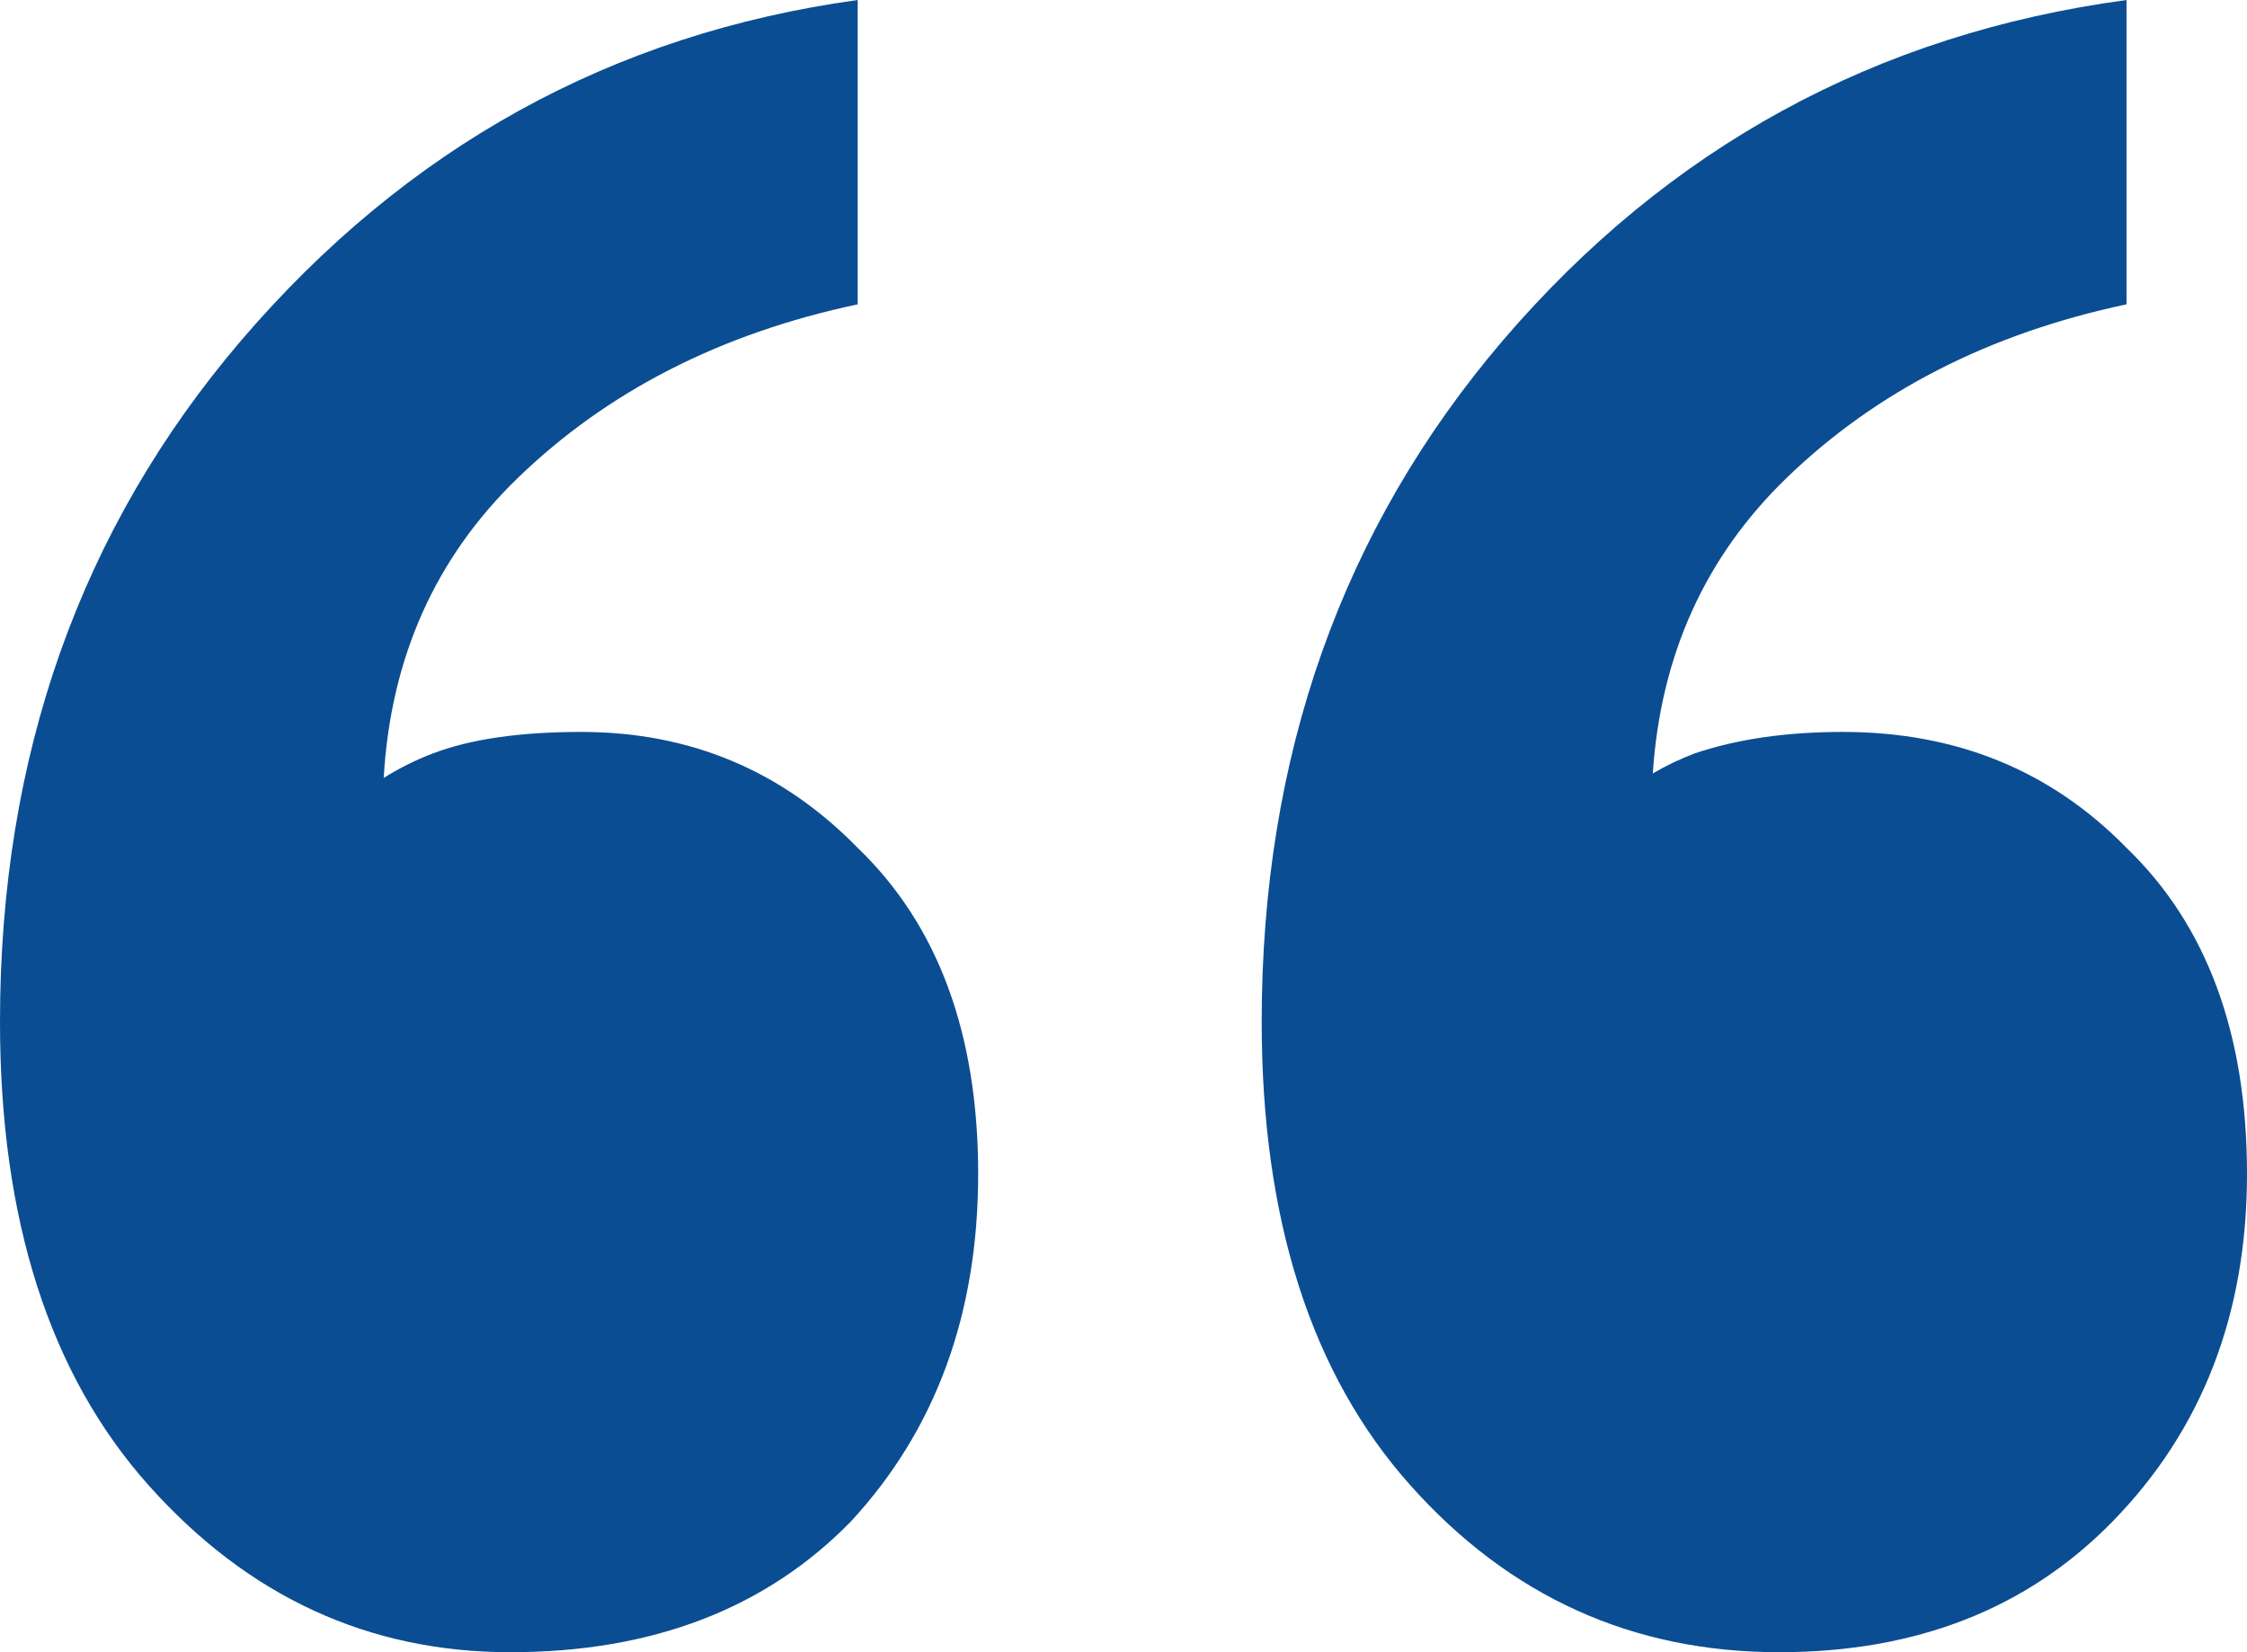 <svg width="34" height="25" viewBox="0 0 34 25" fill="none" xmlns="http://www.w3.org/2000/svg">
<path d="M5.806 11.771C5.911 9.953 6.586 8.442 7.83 7.237C9.188 5.921 10.904 5.044 12.978 4.605L12.978 0C9.26 0.512 6.149 2.23 3.647 5.154C1.216 8.004 0 11.44 0 15.46C0 18.458 0.751 20.797 2.252 22.478C3.754 24.159 5.577 25 7.722 25C9.868 25 11.584 24.342 12.871 23.026C14.158 21.637 14.801 19.883 14.801 17.763C14.801 15.643 14.194 13.998 12.978 12.829C11.834 11.659 10.44 11.075 8.795 11.075C7.865 11.075 7.115 11.184 6.543 11.403C6.282 11.503 6.037 11.626 5.806 11.771Z" fill="#0B4D92"/>
<path d="M25.009 11.703C25.127 9.916 25.8 8.427 27.028 7.237C28.387 5.921 30.103 5.044 32.177 4.605V0C28.387 0.512 25.241 2.23 22.738 5.154C20.307 8.004 19.091 11.44 19.091 15.46C19.091 18.458 19.842 20.797 21.344 22.478C22.845 24.159 24.704 25 26.921 25C28.995 25 30.675 24.342 31.962 23.026C33.321 21.637 34 19.883 34 17.763C34 15.643 33.392 13.998 32.177 12.829C31.033 11.659 29.602 11.075 27.886 11.075C27.028 11.075 26.278 11.184 25.634 11.403C25.415 11.487 25.207 11.587 25.009 11.703Z" fill="#0B4D92"/>
</svg>
